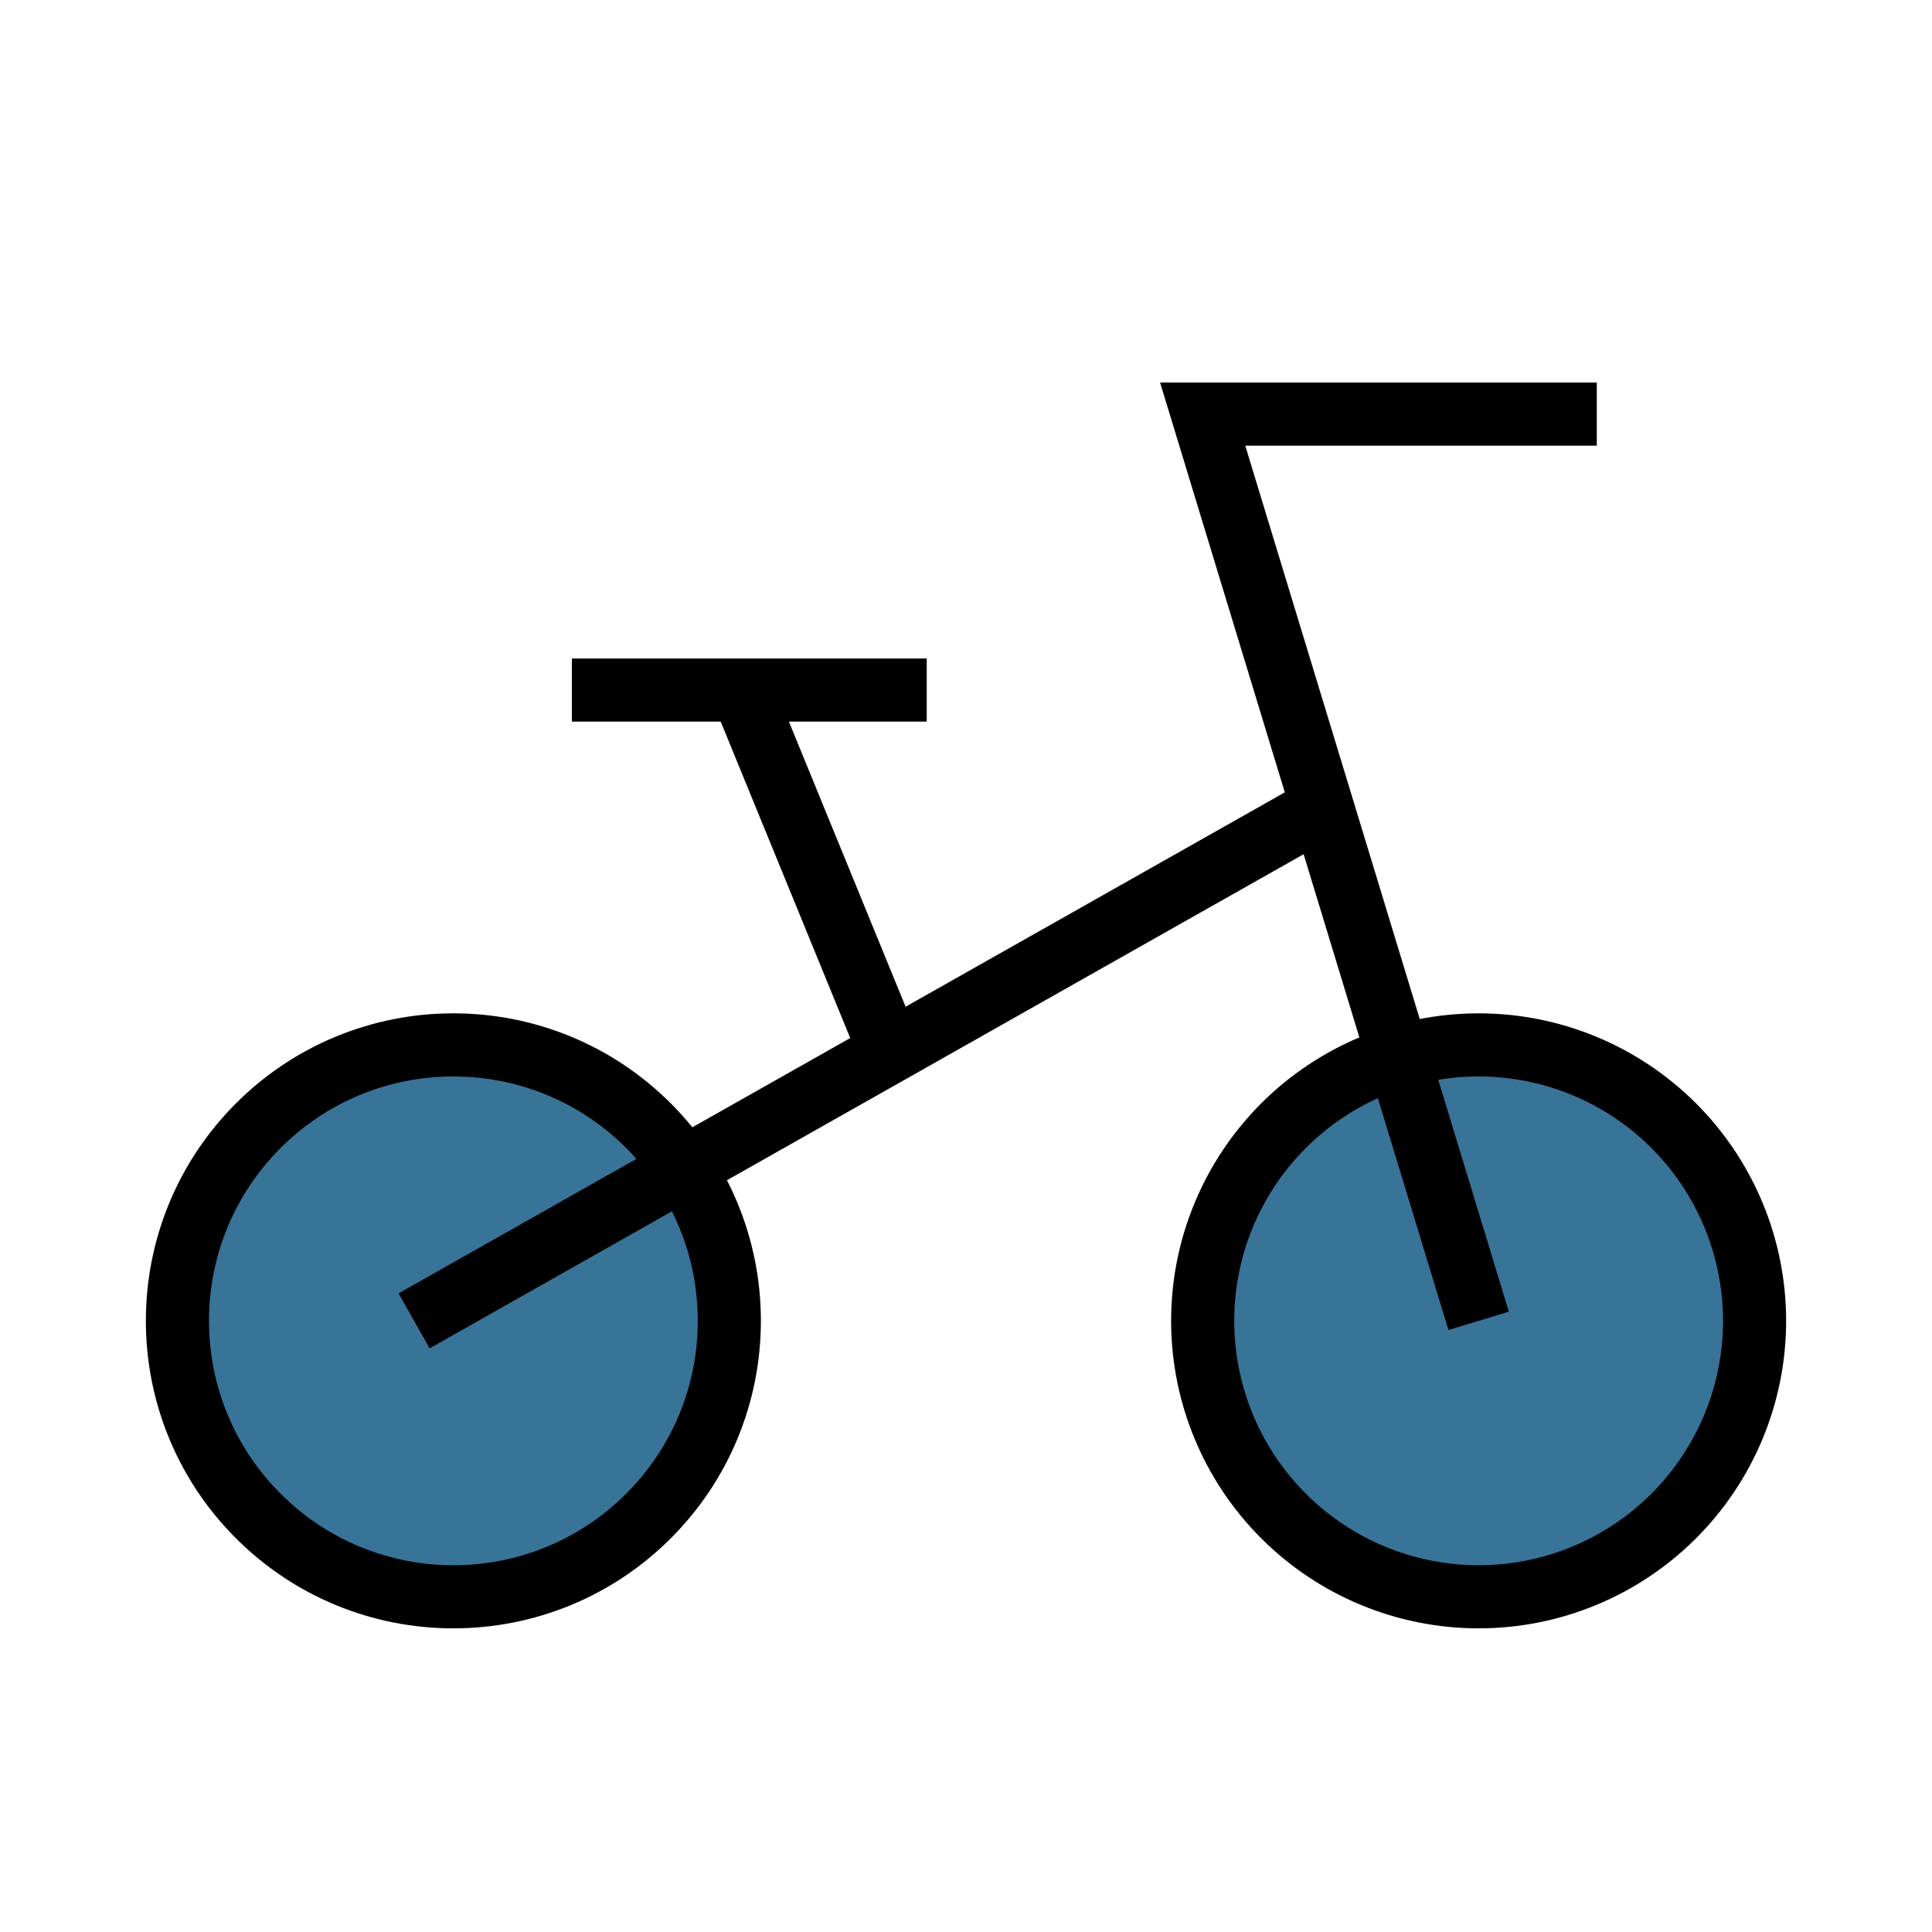 <?xml version="1.0" encoding="UTF-8"?>
<svg id="Camada_1" xmlns="http://www.w3.org/2000/svg" version="1.1" viewBox="0 0 60 60">
  <!-- Generator: Adobe Illustrator 29.5.1, SVG Export Plug-In . SVG Version: 2.1.0 Build 141)  -->
  <defs>
    <style>
      .st0 {
        fill: #07507e;
        fill-opacity: .8;
      }

      .st1 {
        fill: none;
        stroke: #000;
        stroke-width: 1.96px;
      }
    </style>
  </defs>
  <path class="st0" d="M37.35,41.02c0,2.27.9,4.45,2.51,6.06,1.61,1.61,3.79,2.51,6.06,2.51s4.45-.9,6.06-2.51,2.51-3.79,2.51-6.06-.9-4.45-2.51-6.06c-1.61-1.61-3.79-2.51-6.06-2.51s-4.45.9-6.06,2.51c-1.61,1.61-2.51,3.79-2.51,6.06Z"/>
  <path class="st0" d="M5.51,41.02c0,1.13.22,2.24.65,3.28.43,1.04,1.06,1.98,1.86,2.78.8.8,1.74,1.43,2.78,1.86,1.04.43,2.15.65,3.28.65s2.24-.22,3.28-.65c1.04-.43,1.98-1.06,2.78-1.86.8-.8,1.43-1.74,1.86-2.78.43-1.04.65-2.15.65-3.28s-.22-2.24-.65-3.28c-.43-1.04-1.06-1.98-1.86-2.78-.8-.8-1.74-1.43-2.78-1.86-1.04-.43-2.15-.65-3.28-.65s-2.24.22-3.28.65c-1.04.43-1.98,1.06-2.78,1.86-.8.8-1.43,1.74-1.86,2.78-.43,1.04-.65,2.15-.65,3.28Z"/>
  <path class="st1" d="M37.35,41.02c0,2.27.9,4.45,2.51,6.06,1.61,1.61,3.79,2.51,6.06,2.51s4.45-.9,6.06-2.51,2.51-3.79,2.51-6.06-.9-4.45-2.51-6.06c-1.61-1.61-3.79-2.51-6.06-2.51s-4.45.9-6.06,2.51c-1.61,1.61-2.51,3.79-2.51,6.06Z"/>
  <path class="st1" d="M5.51,41.02c0,1.13.22,2.24.65,3.28.43,1.04,1.06,1.98,1.86,2.78.8.8,1.74,1.43,2.78,1.86,1.04.43,2.15.65,3.28.65s2.24-.22,3.28-.65c1.04-.43,1.98-1.06,2.78-1.86.8-.8,1.43-1.74,1.86-2.78.43-1.04.65-2.15.65-3.28s-.22-2.24-.65-3.28c-.43-1.04-1.06-1.98-1.86-2.78-.8-.8-1.74-1.43-2.78-1.86-1.04-.43-2.15-.65-3.28-.65s-2.24.22-3.28.65c-1.04.43-1.98,1.06-2.78,1.86-.8.8-1.43,1.74-1.86,2.78-.43,1.04-.65,2.15-.65,3.28Z"/>
  <path class="st1" d="M27.55,32.45l-4.51-11.02"/>
  <path class="st1" d="M28.78,21.43h-11.02"/>
  <path class="st1" d="M45.92,41.02l-8.57-28.16h12.24"/>
  <path class="st1" d="M12.86,41.02l28.16-15.92"/>
</svg>